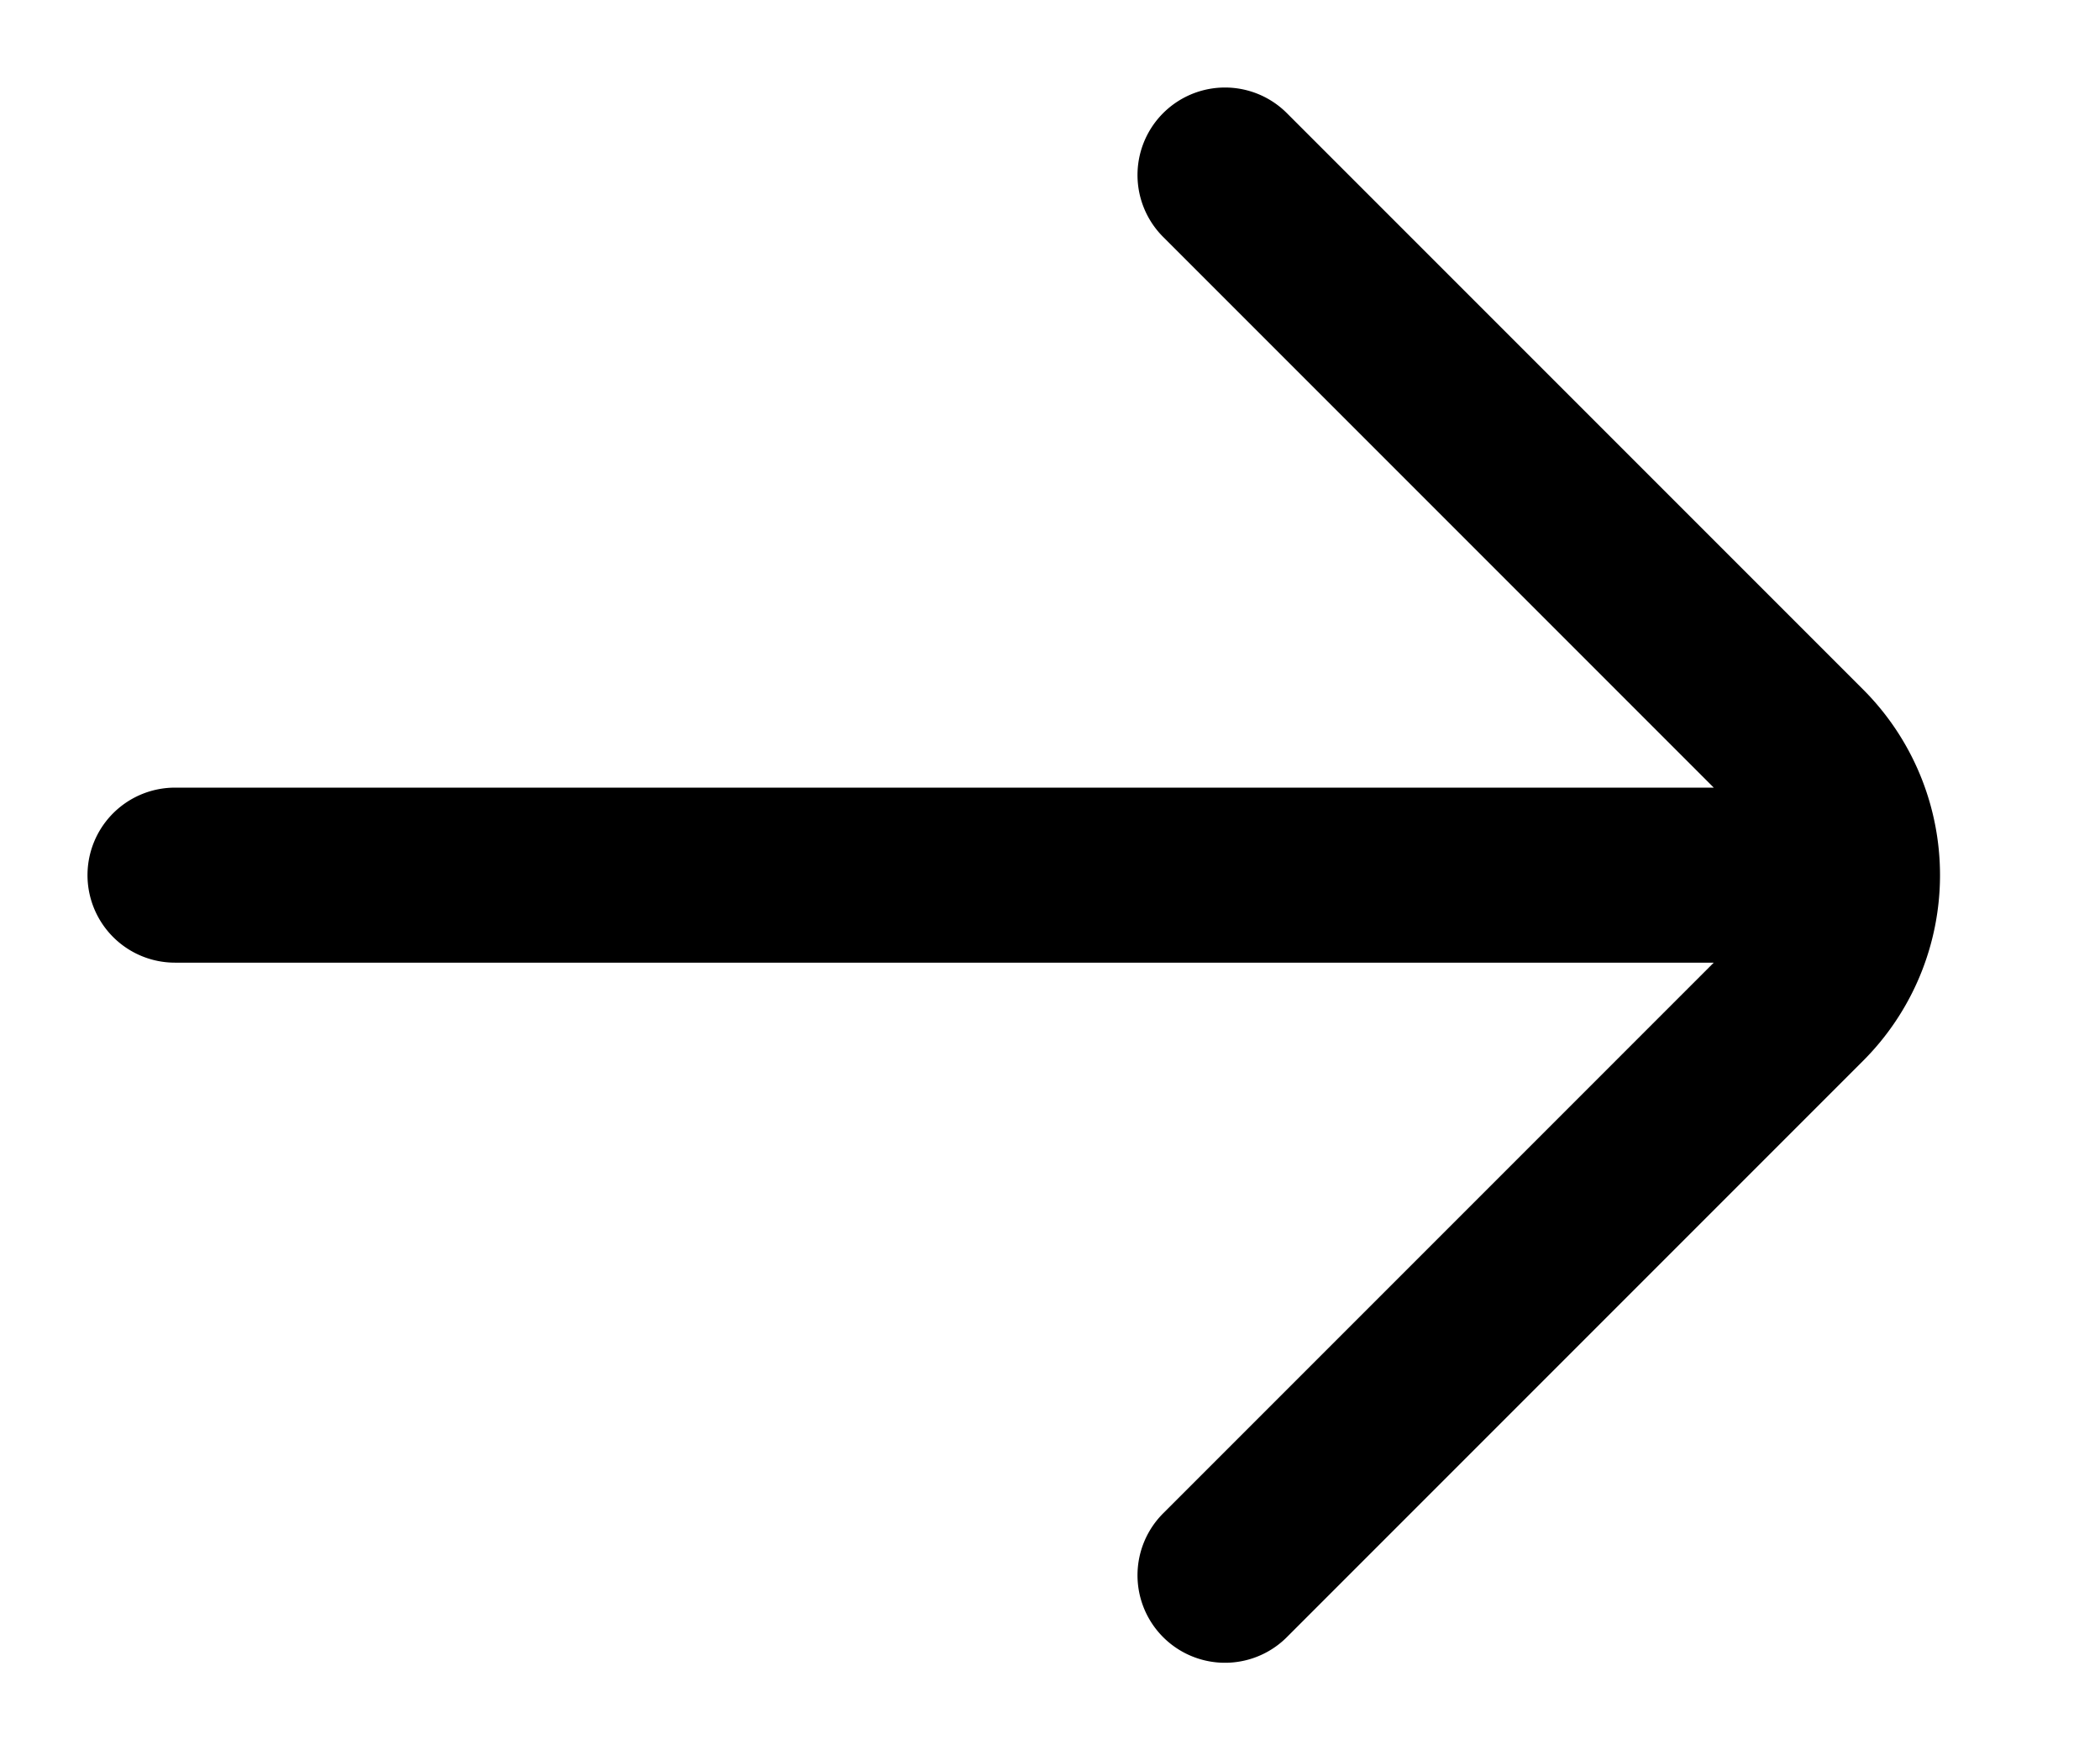<svg width="12" height="10" viewBox="0 0 12 10" fill="none" xmlns="http://www.w3.org/2000/svg">
    <path d="m7 1 3.293 3.293a1 1 0 0 1 0 1.414L7 9M1 5h9" stroke="#000" stroke-linecap="round"/>
</svg>
